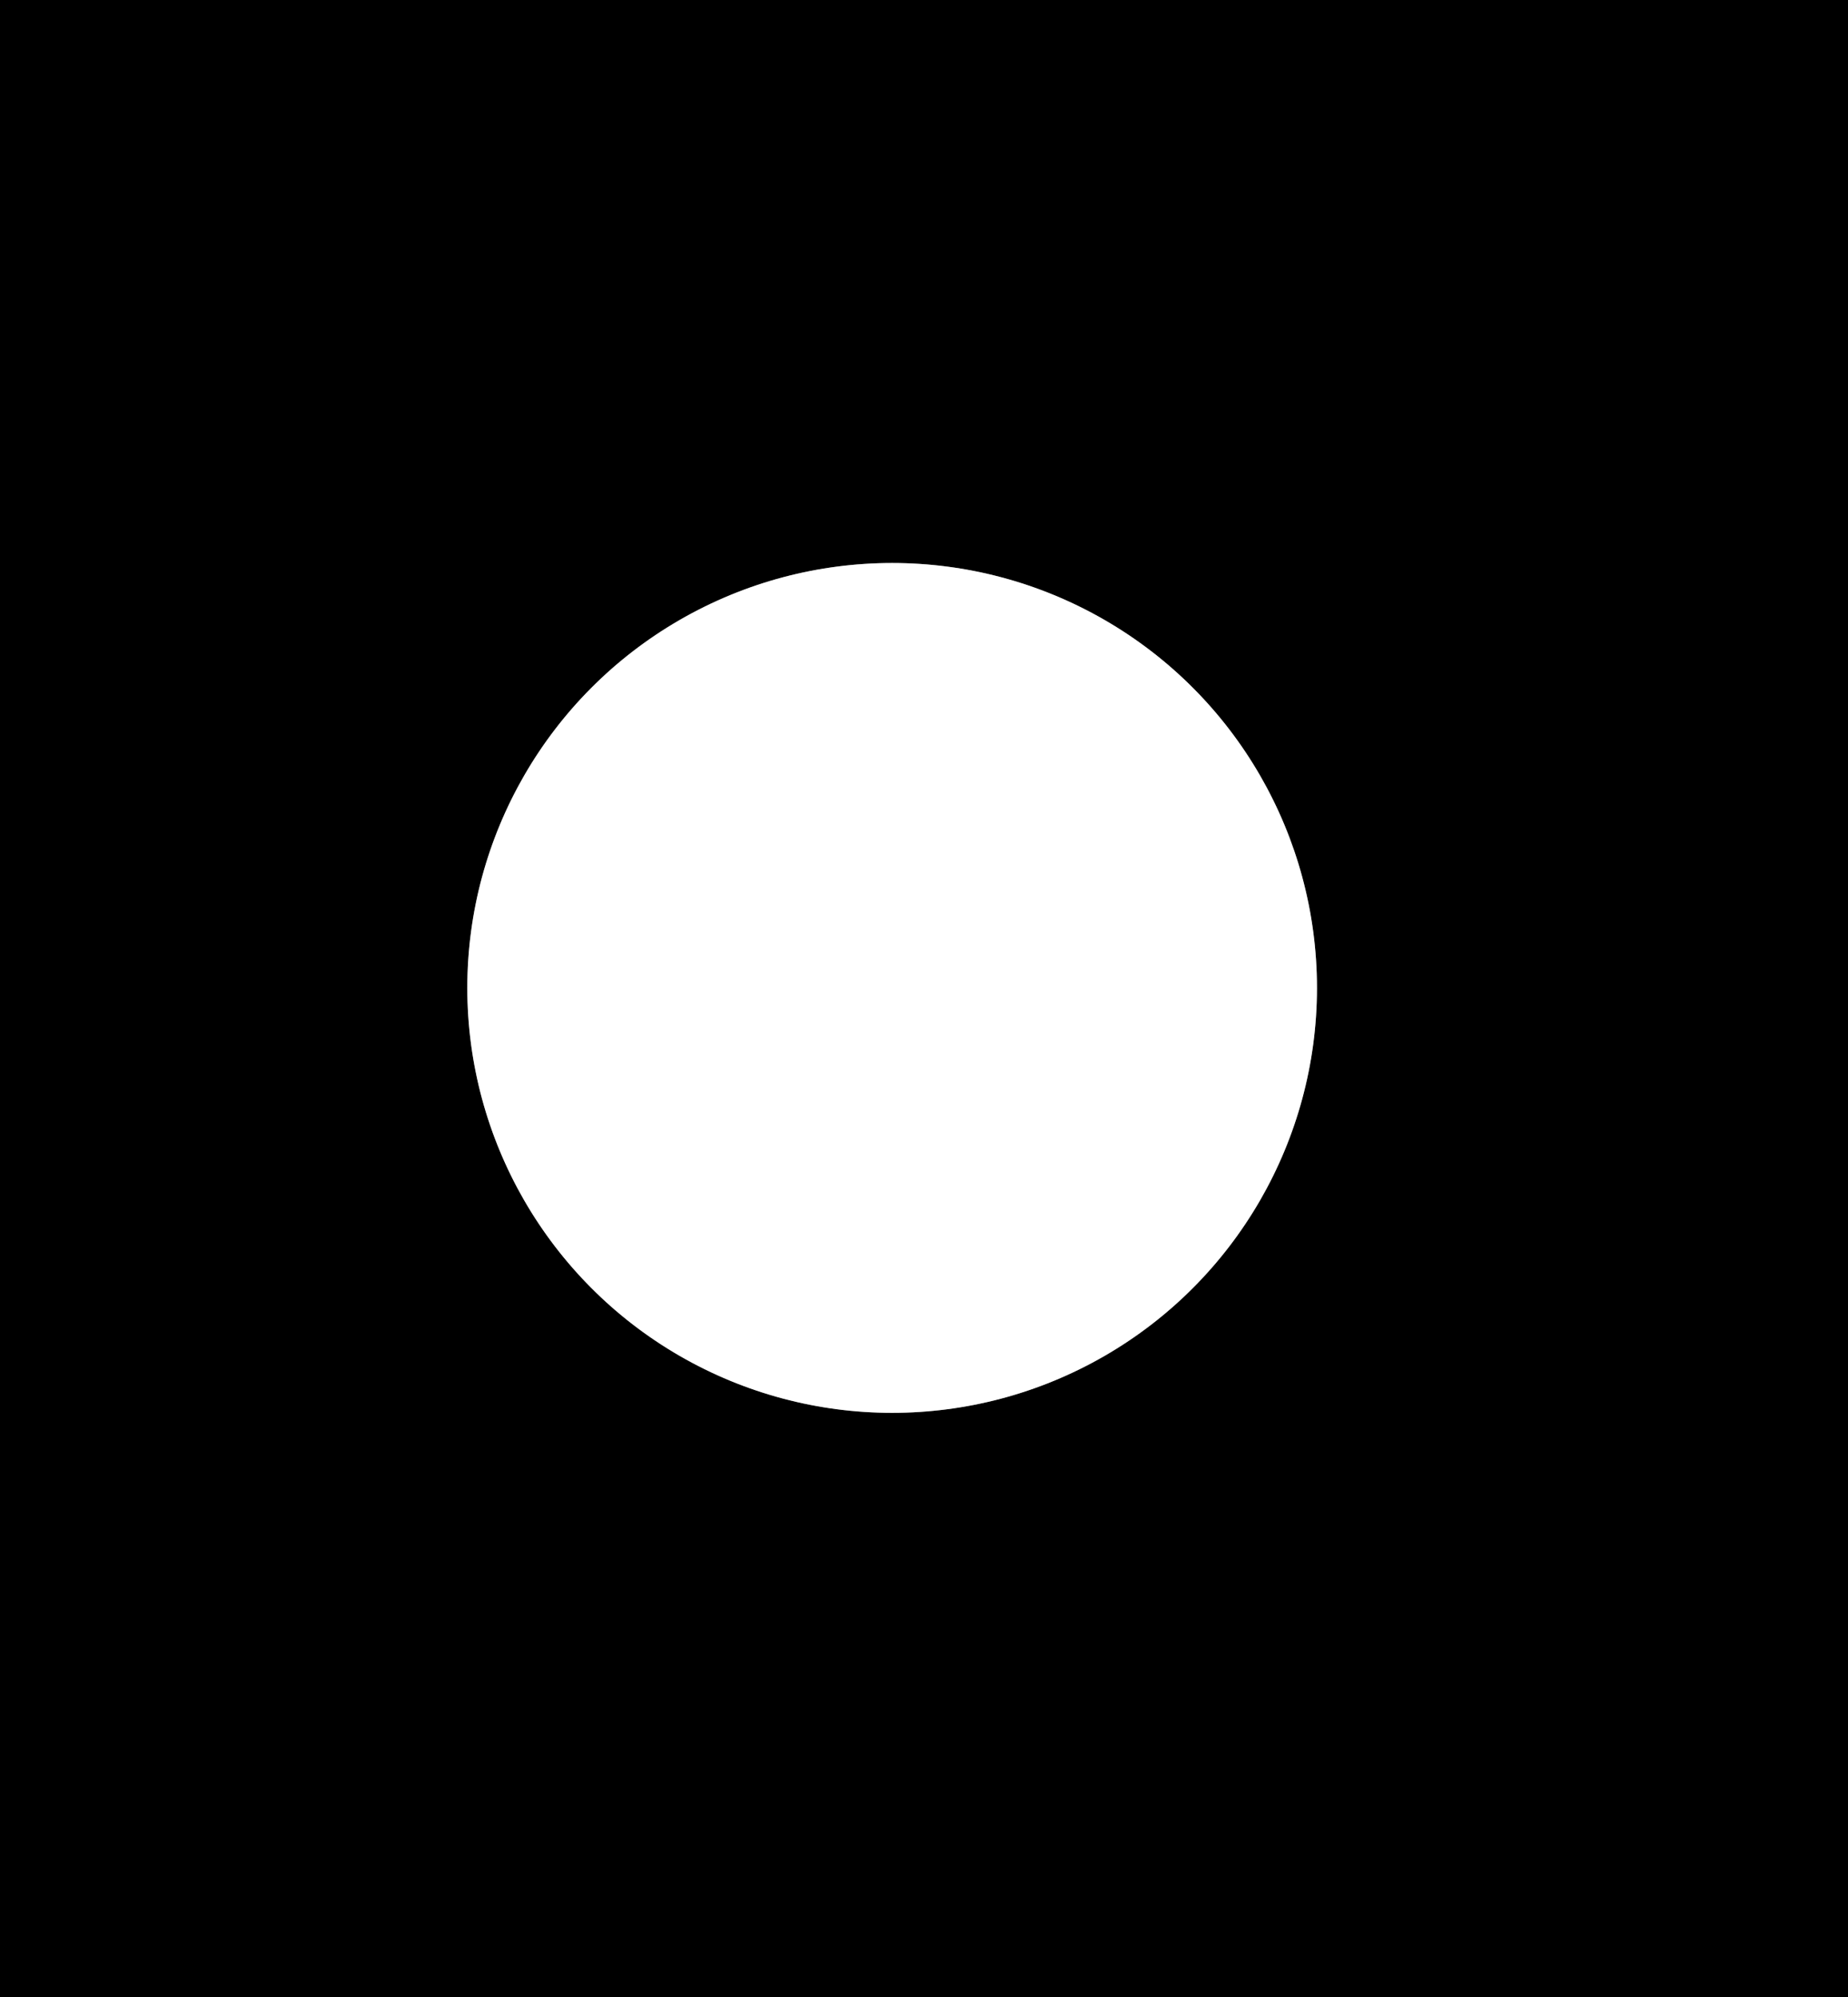 <?xml version="1.0" encoding="UTF-8" standalone="no"?>
<!DOCTYPE svg PUBLIC "-//W3C//DTD SVG 1.1//EN" "http://www.w3.org/Graphics/SVG/1.1/DTD/svg11.dtd">
<svg xmlns="http://www.w3.org/2000/svg" version="1.1" viewBox="0.00 0.00 174.00 188.00">
<rect x="0.00" y="0.00" width="174.00" height="188.00" fill="#333333" stroke="none"/>
<path stroke="#808080" stroke-width="2.00" fill="none" stroke-linecap="butt" vector-effect="non-scaling-stroke" d="
  M 124.00 93.00
  A 40.00 40.00 0.0 0 0 84.00 53.00
  A 40.00 40.00 0.0 0 0 44.00 93.00
  A 40.00 40.00 0.0 0 0 84.00 133.00
  A 40.00 40.00 0.0 0 0 124.00 93.00"
/>
<path fill="#000000" d="
  M 0.00 0.00
  L 174.00 0.00
  L 174.00 188.00
  L 0.00 188.00
  L 0.00 0.00
  Z
  M 124.00 93.00
  A 40.00 40.00 0.0 0 0 84.00 53.00
  A 40.00 40.00 0.0 0 0 44.00 93.00
  A 40.00 40.00 0.0 0 0 84.00 133.00
  A 40.00 40.00 0.0 0 0 124.00 93.00
  Z"
/>
<circle fill="#ffffff" cx="84.00" cy="93.00" r="40.00"/>
</svg>
